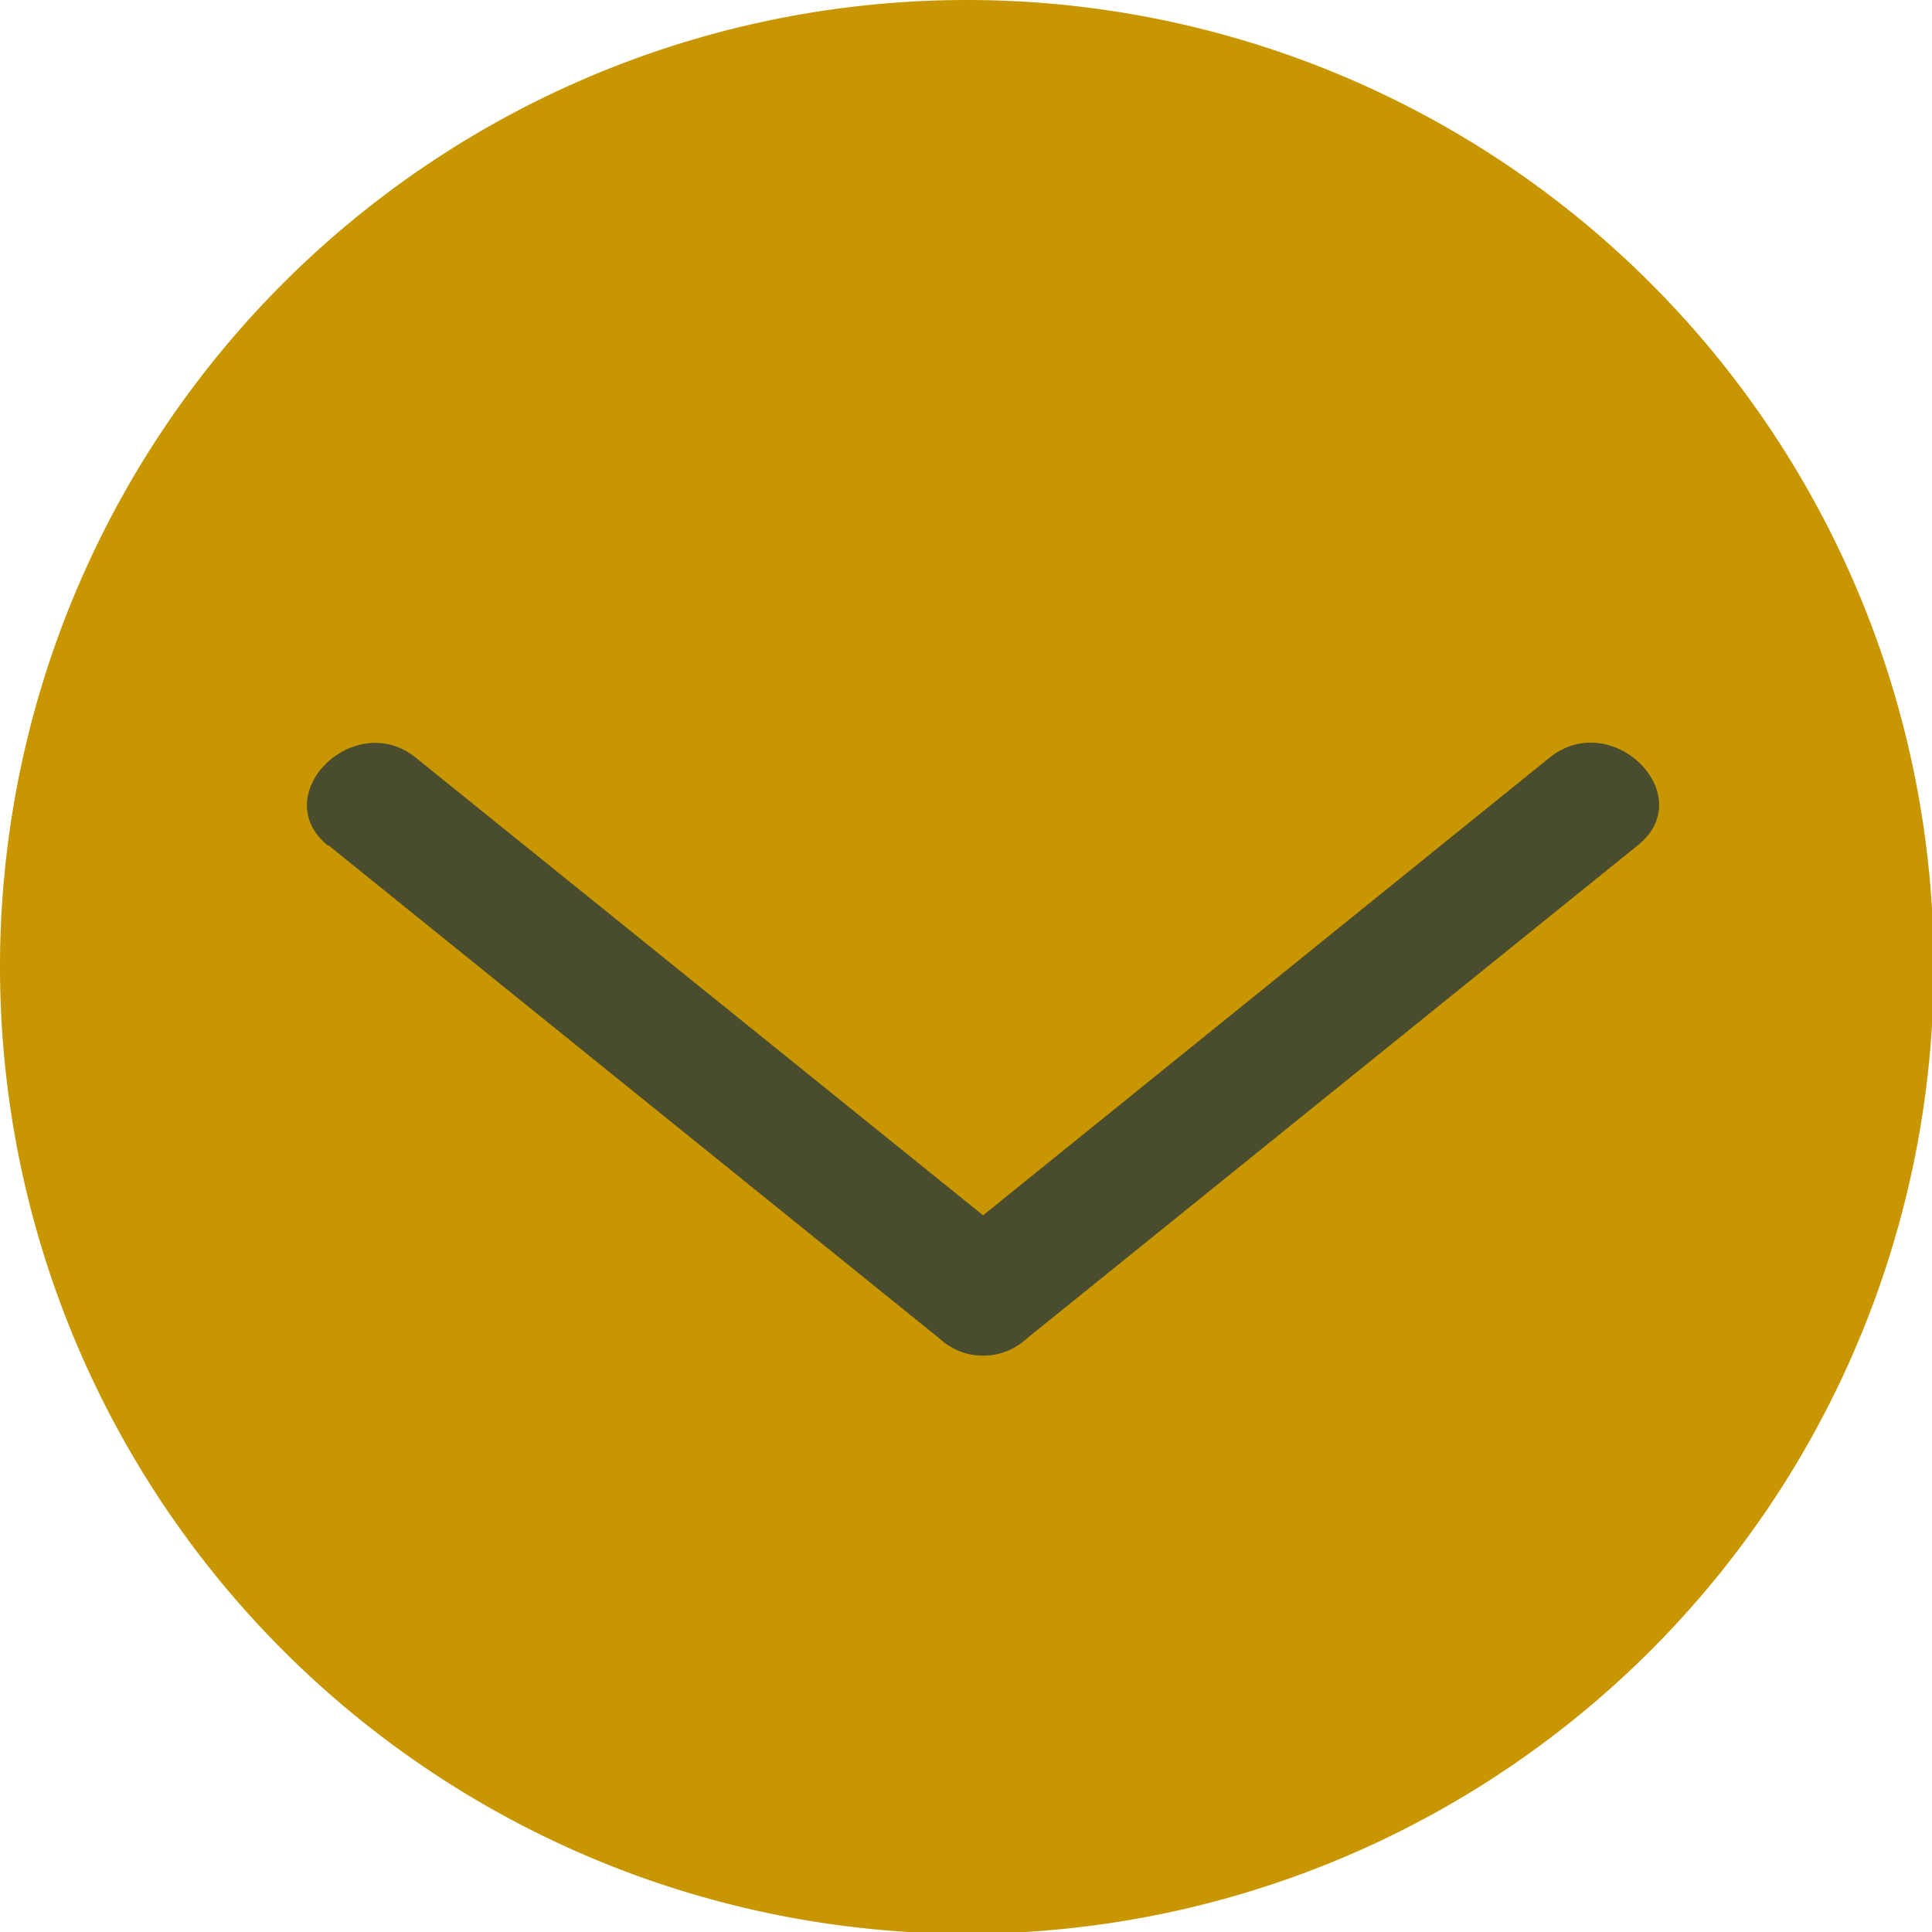 <svg xmlns="http://www.w3.org/2000/svg" viewBox="0 0 43.96 43.96"><defs><style>.cls-1{fill:#c79600;}.cls-2{fill:#494c2d;}</style></defs><title>arrowPrensa</title><g id="Capa_2" data-name="Capa 2"><g id="Capa_1-2" data-name="Capa 1"><path class="cls-1" d="M44,22A22,22,0,1,1,22,0,22,22,0,0,1,44,22"/><path class="cls-2" d="M7.47,19.23l13.9,11.22a1.46,1.46,0,0,0,2,0l13.9-11.22c1.41-1.14-.59-3.12-2-2L21.37,28.46h2L9.46,17.24c-1.4-1.13-3.4.85-2,2"/></g></g></svg>